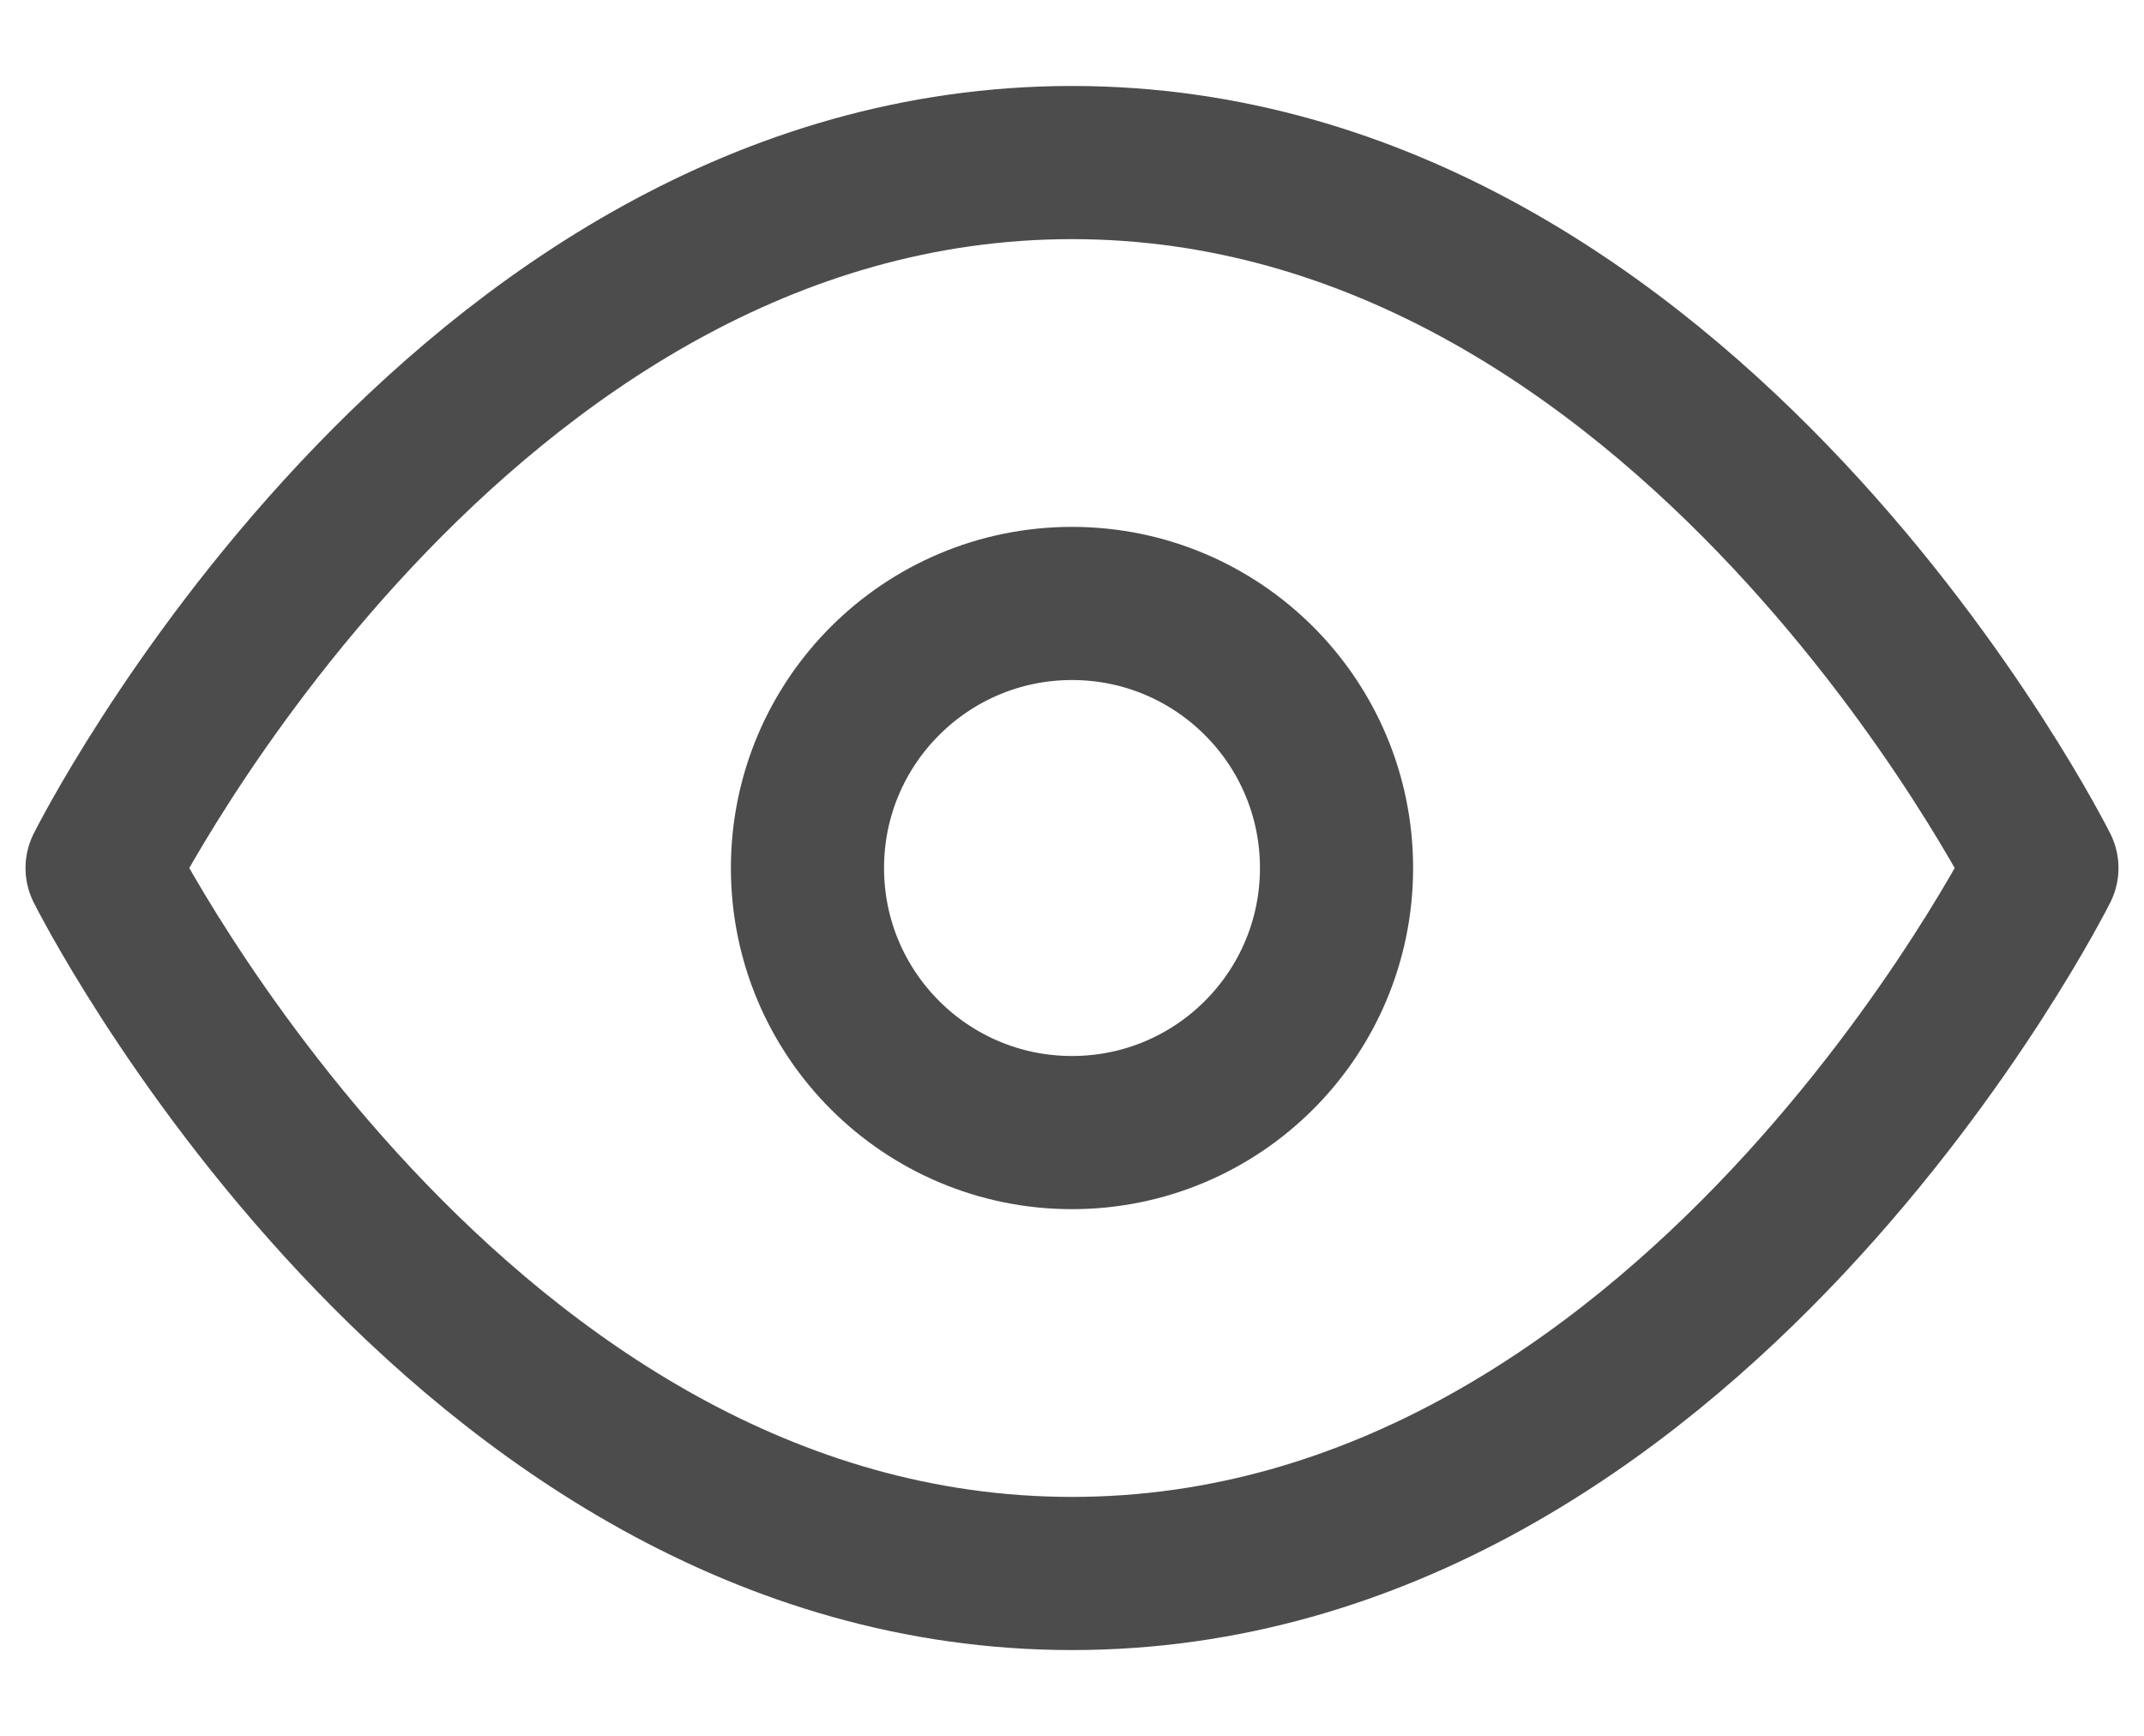 <svg width="21" height="17" viewBox="0 0 21 17" fill="none" xmlns="http://www.w3.org/2000/svg">
<g opacity="0.7">
<path d="M1 8.501C1 8.501 4.455 1.592 10.5 1.592C16.546 1.592 20 8.501 20 8.501C20 8.501 16.546 15.41 10.5 15.41C4.455 15.41 1 8.501 1 8.501Z" stroke="black" stroke-width="1.5" stroke-linecap="square" stroke-linejoin="round"/>
<path d="M10.5 11.092C11.931 11.092 13.091 9.932 13.091 8.501C13.091 7.07 11.931 5.91 10.5 5.91C9.069 5.91 7.909 7.07 7.909 8.501C7.909 9.932 9.069 11.092 10.5 11.092Z" stroke="black" stroke-width="1.5" stroke-linecap="square" stroke-linejoin="round"/>
</g>
</svg>
